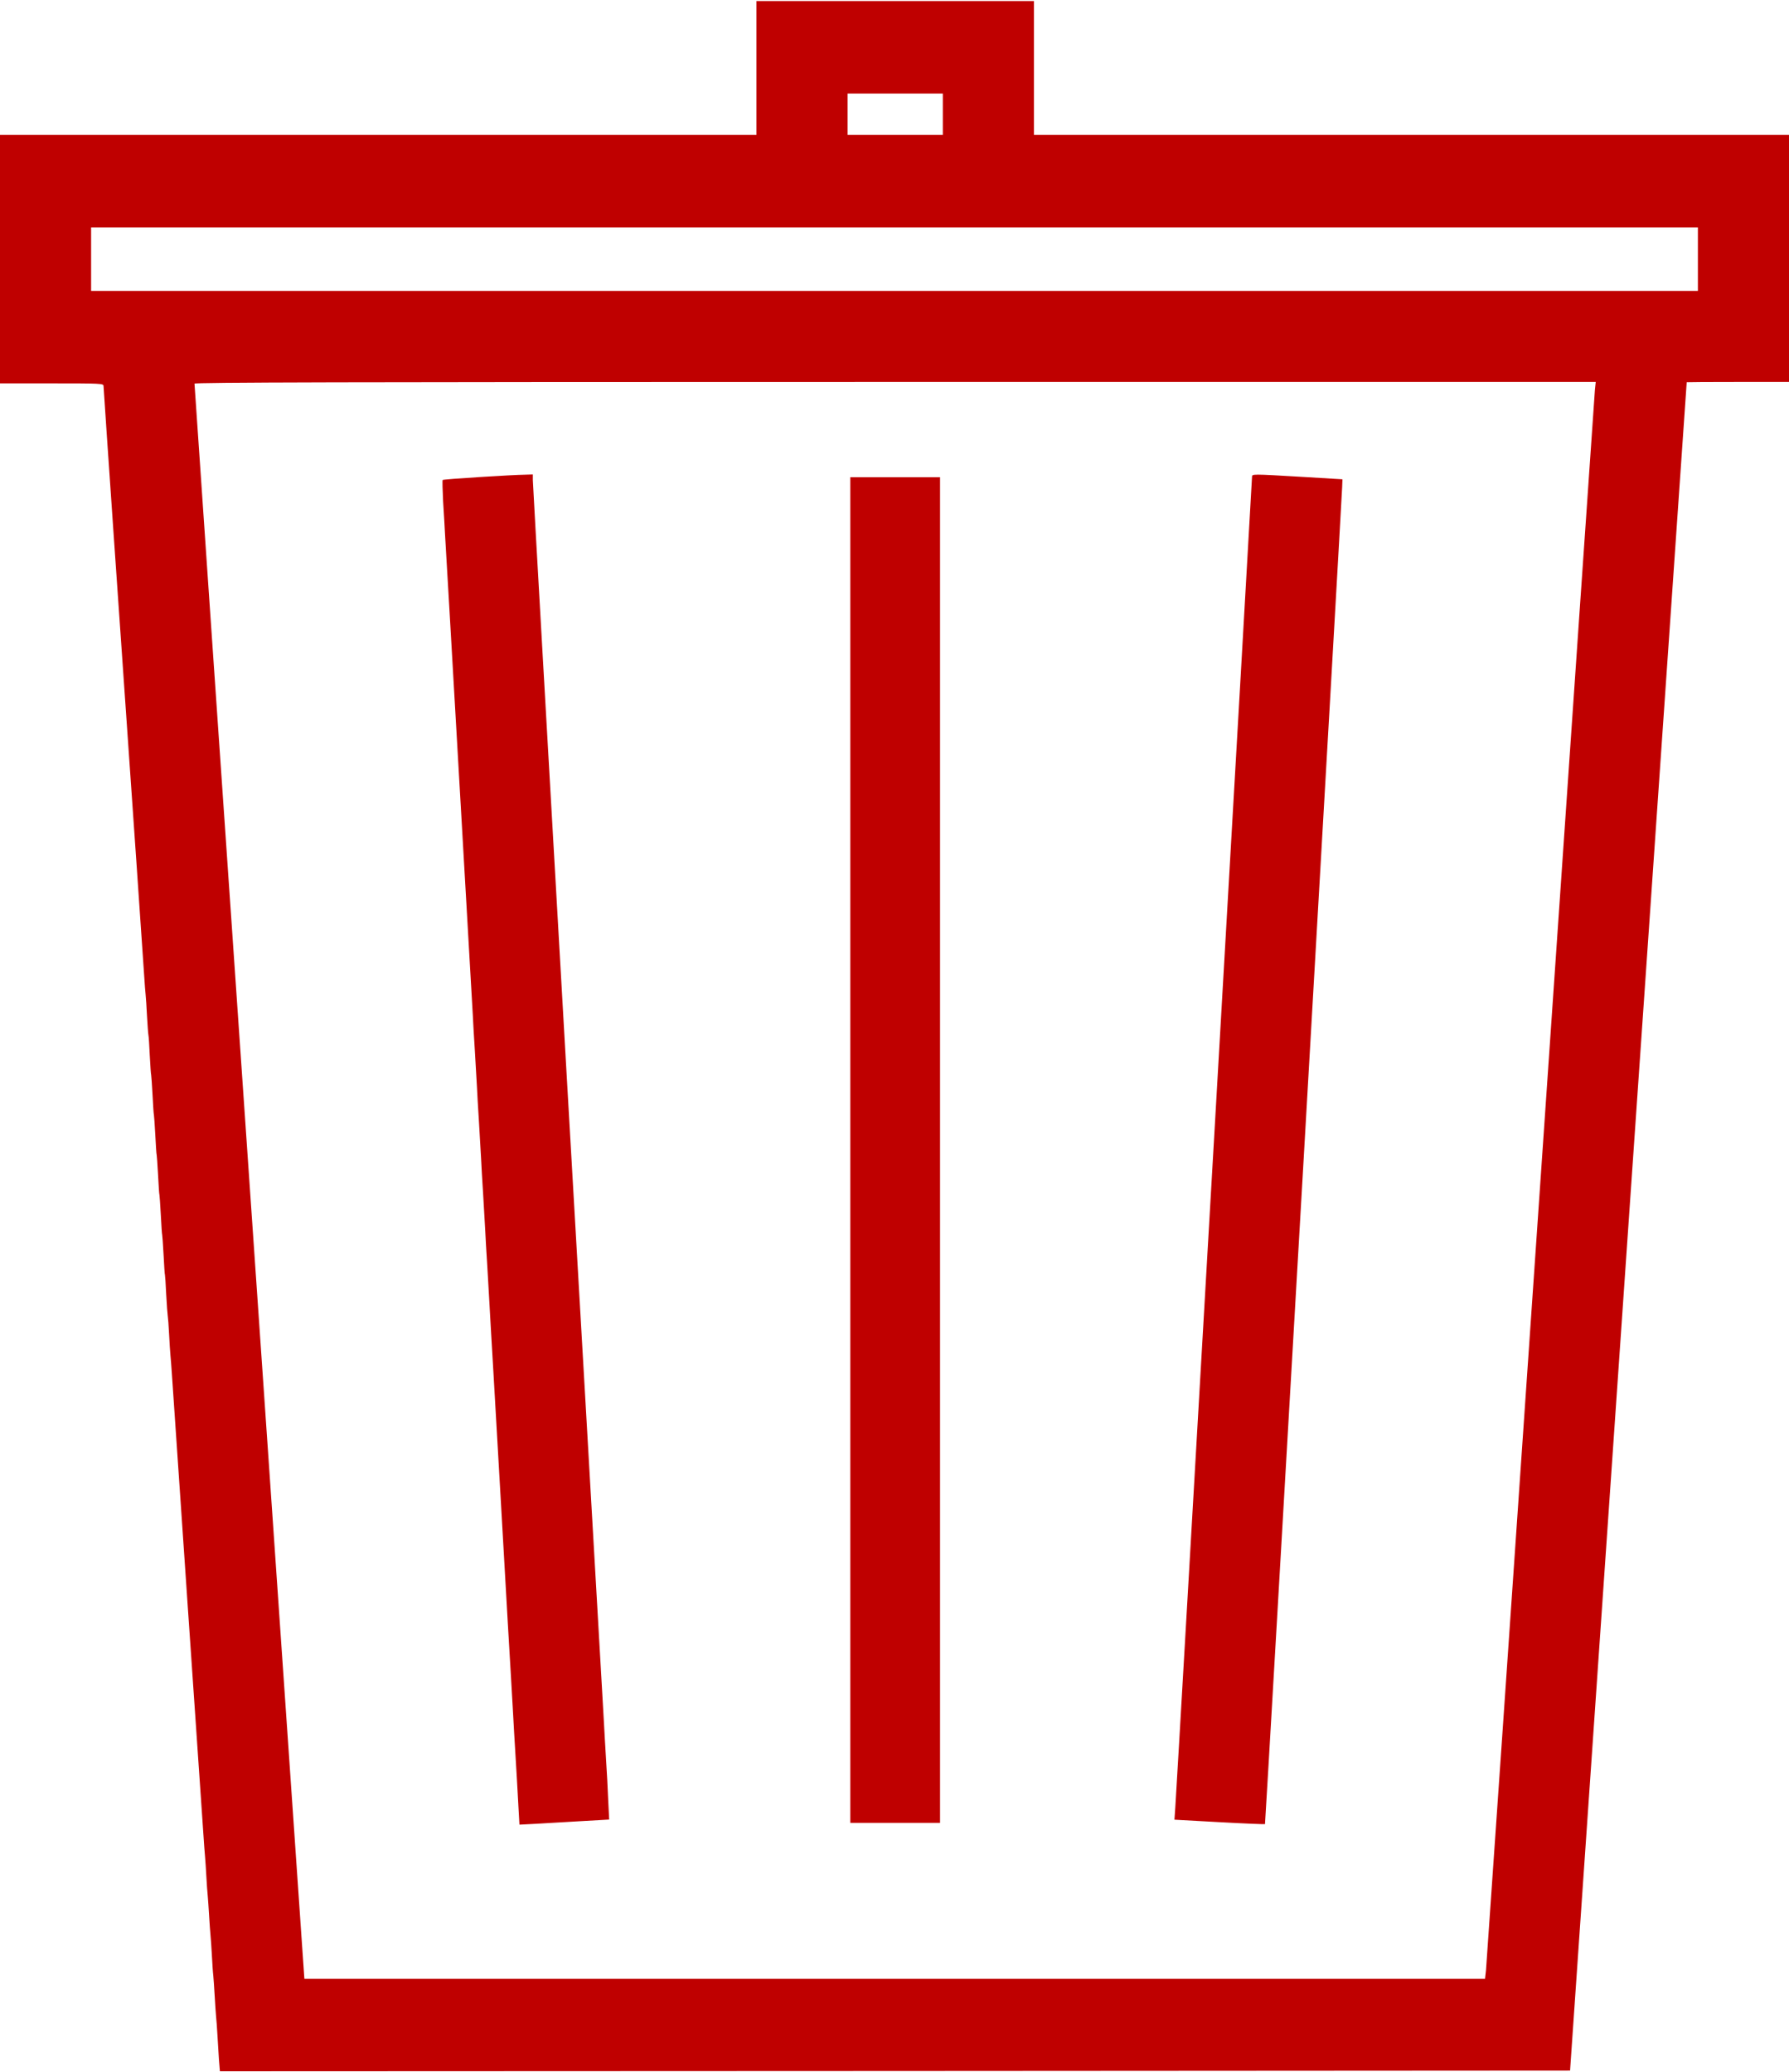 <?xml version="1.0" encoding="UTF-8"?>
<svg xmlns="http://www.w3.org/2000/svg" width="454" height="526" viewBox="0 0 454 526" fill="none">
  <path d="M191.969 17.259V34.248H0V97.304H13.137C25.748 97.304 26.273 97.339 26.273 97.97C26.273 98.32 27.464 115.695 28.901 136.574C34.05 210.314 36.397 244.644 36.607 247.937C36.712 249.758 36.888 251.825 36.958 252.491C37.028 253.156 37.203 255.609 37.308 257.921C37.448 260.233 37.588 262.369 37.658 262.65C37.728 262.93 37.903 265.312 38.008 267.904C38.149 270.497 38.289 272.704 38.359 272.809C38.394 272.914 38.569 275.191 38.709 277.888C38.849 280.586 38.989 282.863 39.059 282.968C39.094 283.073 39.27 285.35 39.41 288.047C39.55 290.744 39.69 293.021 39.76 293.127C39.795 293.232 39.97 295.509 40.11 298.206C40.251 300.903 40.391 303.18 40.461 303.286C40.496 303.391 40.671 305.668 40.811 308.365C40.951 311.062 41.091 313.339 41.161 313.444C41.196 313.55 41.371 315.827 41.512 318.524C41.652 321.221 41.792 323.498 41.862 323.603C41.897 323.709 42.072 325.915 42.177 328.508C42.317 331.1 42.492 333.552 42.562 333.938C42.633 334.323 42.808 336.46 42.913 338.667C43.018 340.874 43.193 343.326 43.263 344.096C43.333 344.867 43.508 346.899 43.613 348.65C43.718 350.367 45.54 376.955 47.642 407.677C49.744 438.4 51.565 464.813 51.67 466.354C51.776 467.896 51.916 470.032 52.021 471.083C52.126 472.134 52.266 474.516 52.371 476.338C52.476 478.16 52.616 480.367 52.721 481.242C52.791 482.118 52.967 484.395 53.072 486.322C53.177 488.248 53.352 490.455 53.422 491.226C53.492 491.997 53.667 494.274 53.772 496.306C53.877 498.337 54.018 500.614 54.123 501.385C54.193 502.156 54.368 504.433 54.473 506.465C54.578 508.496 54.753 510.843 54.823 511.719C54.928 512.595 55.069 514.697 55.174 516.448C55.279 518.2 55.454 520.967 55.559 522.684L55.804 525.731L227.14 525.661L398.441 525.556L413.224 311.343C421.351 193.534 428.042 97.094 428.042 97.024C428.077 96.989 433.927 96.954 441.039 96.954H454V34.248H262.381V0.269H191.969V17.259ZM239.261 28.994V34.248H215.09V23.739H239.261V28.994ZM430.88 65.776V73.833H23.12V57.719H430.88V65.776ZM404.747 98.951C404.642 100.071 398.441 190.276 390.944 299.432C383.448 408.588 377.212 498.863 377.107 500.054L376.862 502.261H77.243L63.301 300.028C55.629 188.84 49.358 97.619 49.358 97.374C49.394 97.059 85.195 96.954 227.175 96.954H404.957L404.747 98.951Z" fill="#BF0000"></path>
  <path d="M121.662 121.09C116.618 121.405 112.414 121.72 112.344 121.826C112.239 121.931 112.309 124.383 112.449 127.255C112.624 130.163 112.87 133.911 112.94 135.663C113.22 140.217 113.815 150.971 114.026 154.229C114.131 155.77 114.341 159.869 114.551 163.337C114.761 166.805 114.971 170.904 115.076 172.445C115.182 173.987 115.392 178.085 115.602 181.553C115.812 185.021 116.022 189.12 116.127 190.661C116.232 192.203 116.443 196.301 116.653 199.769C116.863 203.237 117.073 207.336 117.178 208.877C117.318 211.399 119.525 249.688 119.981 257.57C120.051 259.287 120.296 263.385 120.506 266.678C120.681 269.936 120.927 274.035 121.032 275.786C121.102 277.503 121.347 281.601 121.557 284.894C121.732 288.152 121.978 292.251 122.083 294.002C122.153 295.719 122.398 299.817 122.608 303.11C122.783 306.368 123.028 310.467 123.134 312.218C123.204 313.935 123.449 318.033 123.659 321.326C123.834 324.584 124.079 328.683 124.184 330.434C124.325 333.412 124.885 342.52 125.235 348.65C125.341 350.192 126.181 365.255 127.162 382.105C129.019 414.578 129.054 415.384 129.614 424.667C129.789 427.925 130.035 432.024 130.14 433.775C130.28 436.508 130.525 440.747 131.191 451.816C131.261 453.253 131.436 456.405 131.576 458.787L131.821 463.131L135.885 462.921C138.127 462.781 143.241 462.501 147.27 462.256L154.591 461.835L154.346 456.931C154.241 454.198 153.996 449.469 153.786 446.387C153.61 443.304 153.365 439.45 153.295 437.804C153.19 436.158 152.945 431.744 152.735 427.995C152.524 424.247 148.496 354.15 143.767 272.213C139.073 190.276 135.219 122.631 135.219 121.861V120.424L133.047 120.494C131.821 120.494 126.707 120.775 121.662 121.09ZM317.73 121.055C317.73 122.001 298.533 455.46 298.253 458.858L298.043 461.87L309.463 462.501C315.768 462.851 320.953 463.061 321.023 462.991C321.128 462.886 340.395 128.902 340.605 123.577L340.675 121.65L330.691 121.055C317.555 120.284 317.73 120.284 317.73 121.055ZM215.79 291.9V462.676H238.56V121.125H215.79V291.9Z" fill="#BF0000"></path>
</svg>
